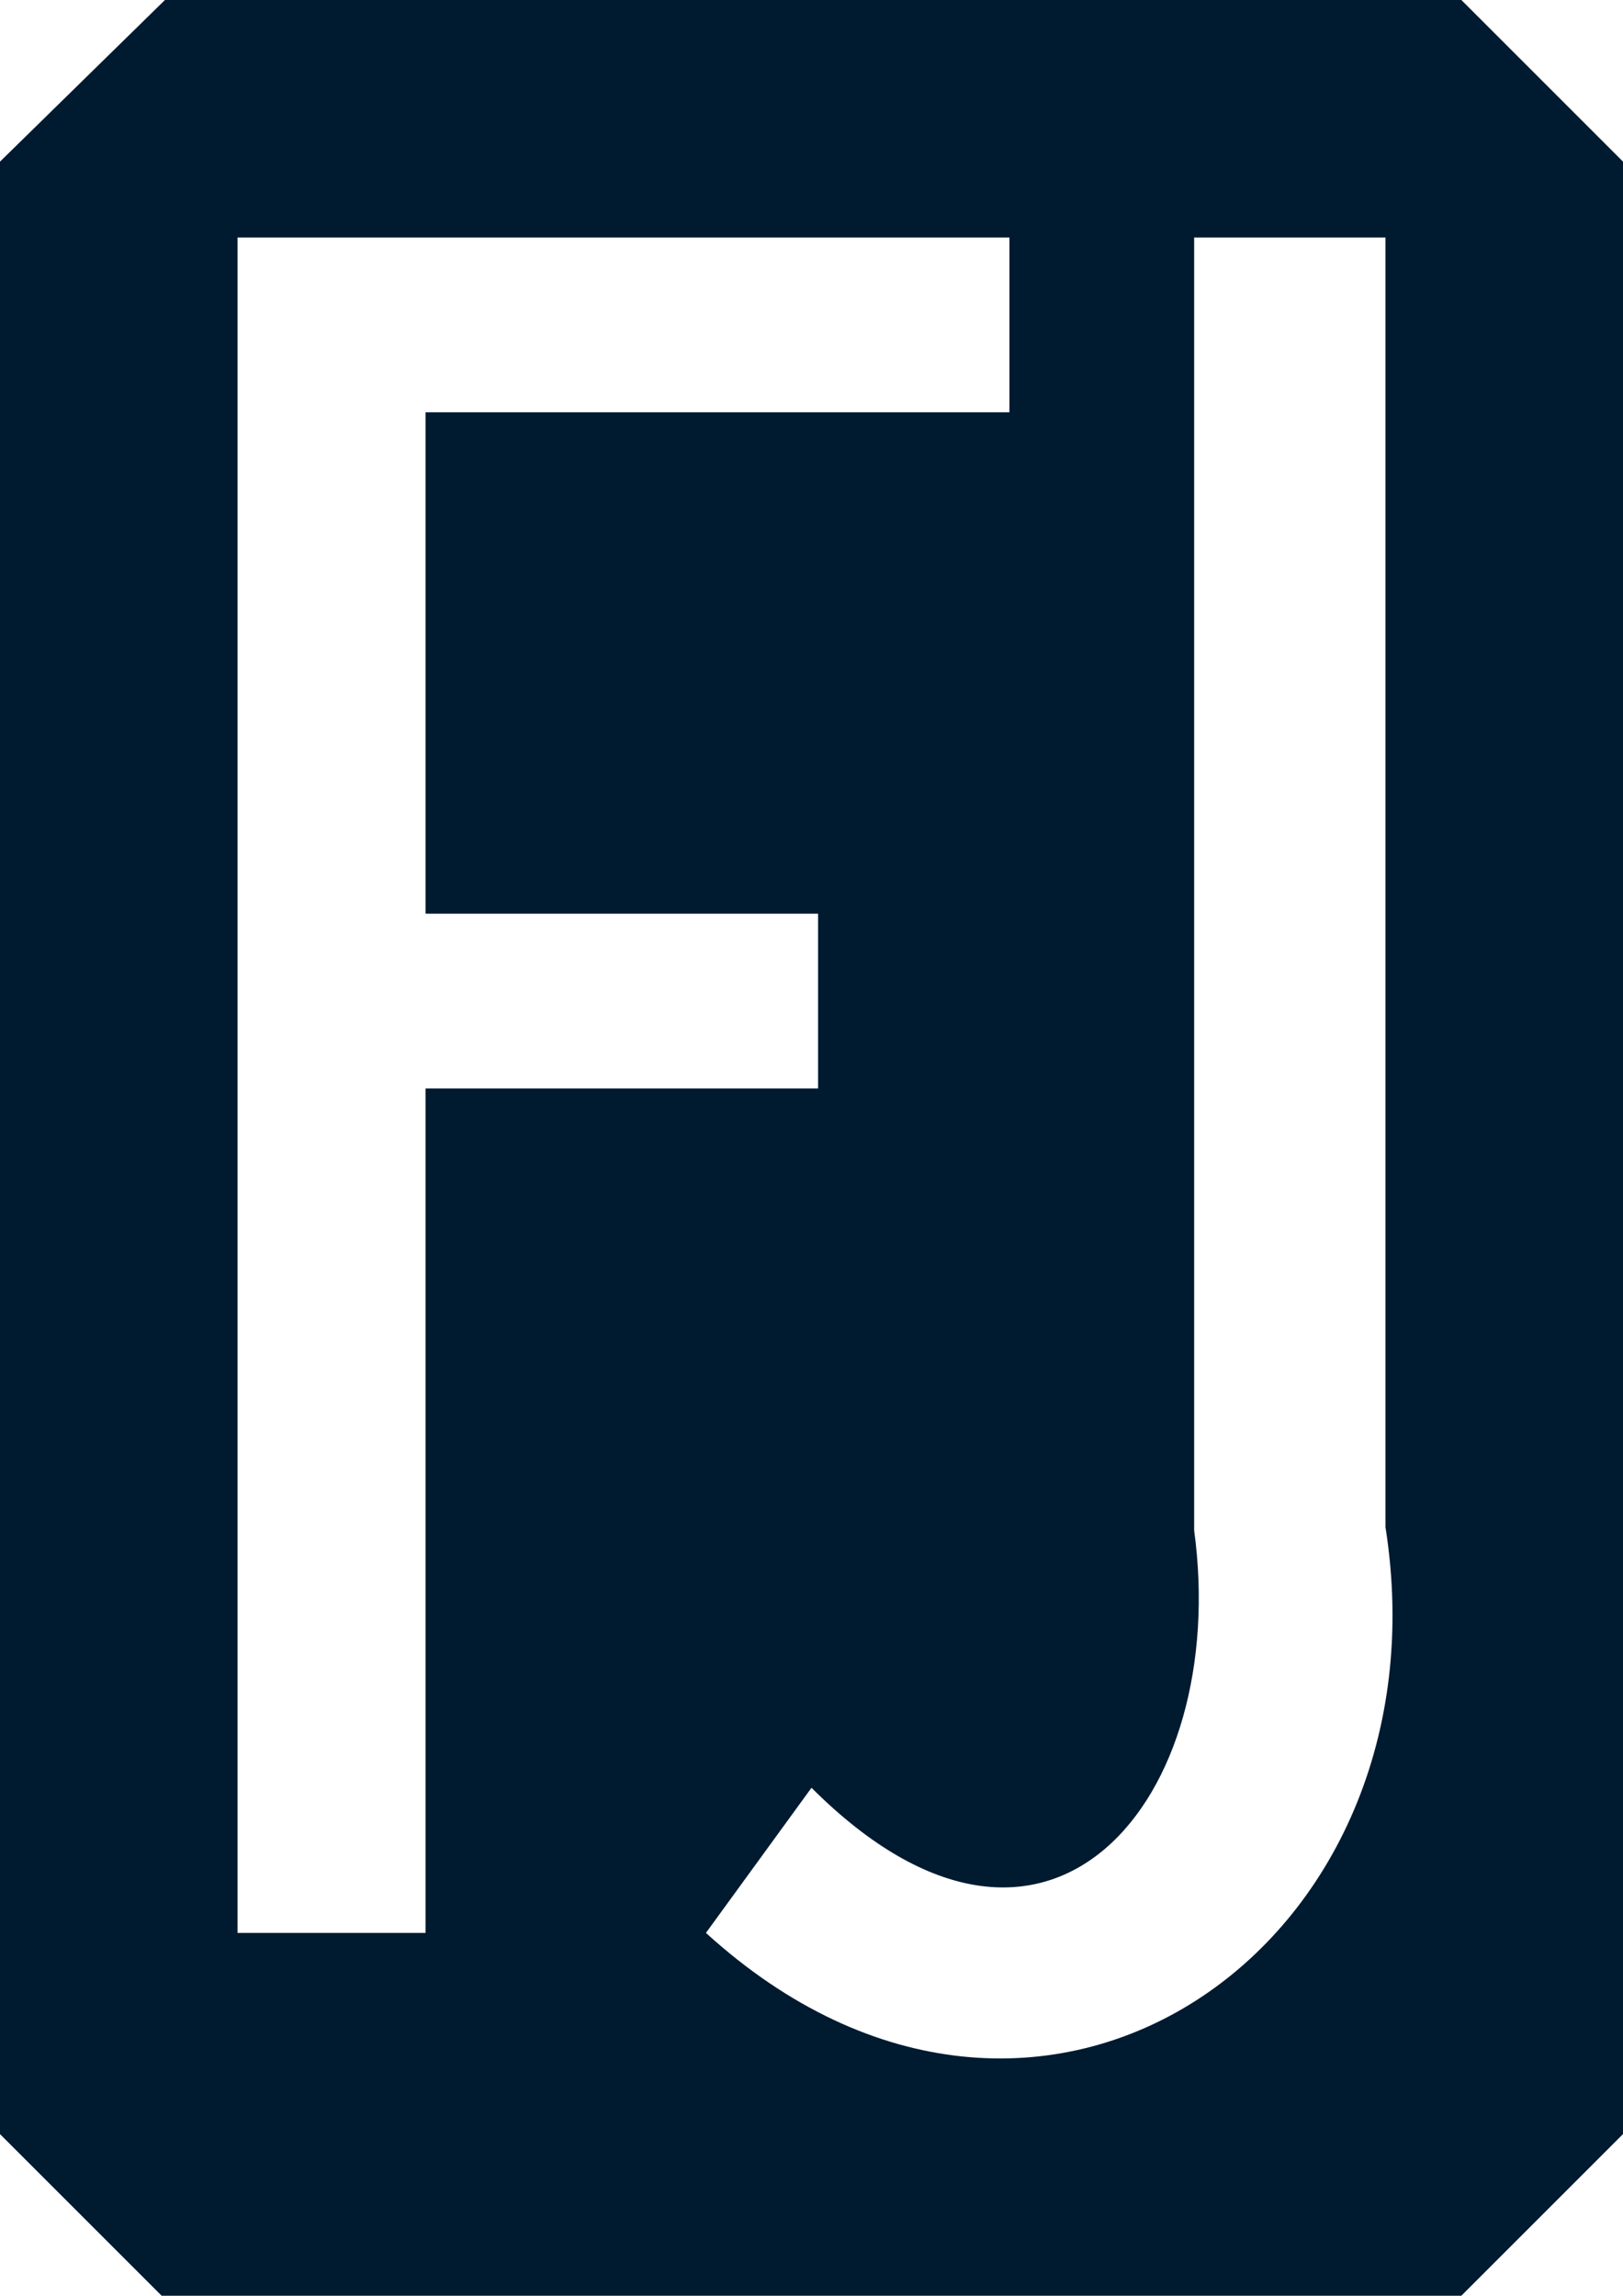 <svg viewBox="0 0 49.2 69.6" xmlns="http://www.w3.org/2000/svg" data-name="Layer 2" id="Layer_2">
  <defs>
    <style>
      .cls-1 {
        fill: #001a30;
        stroke-width: 0px;
      }
    </style>
  </defs>
  <g data-name="Layer 2" id="Layer_2-2">
    <g data-name="030043" id="_030043">
      <path d="M44.3,0H5L0,4.9v59.8l4.9,4.9h39.4l4.9-4.9V4.9s-4.9-4.9-4.9-4.9ZM12.9,58.6h-5.7V7.2h23.4v5.3H12.9v15.2h11.9v5.3h-11.9v25.6ZM21.4,58.6l3.2-4.4c7.2,7.2,12.7.3,11.6-7.8V7.2h5.8v39.1c2,12.7-10.5,21.5-20.6,12.3Z" class="cls-1"></path>
    </g>
  </g>
</svg>